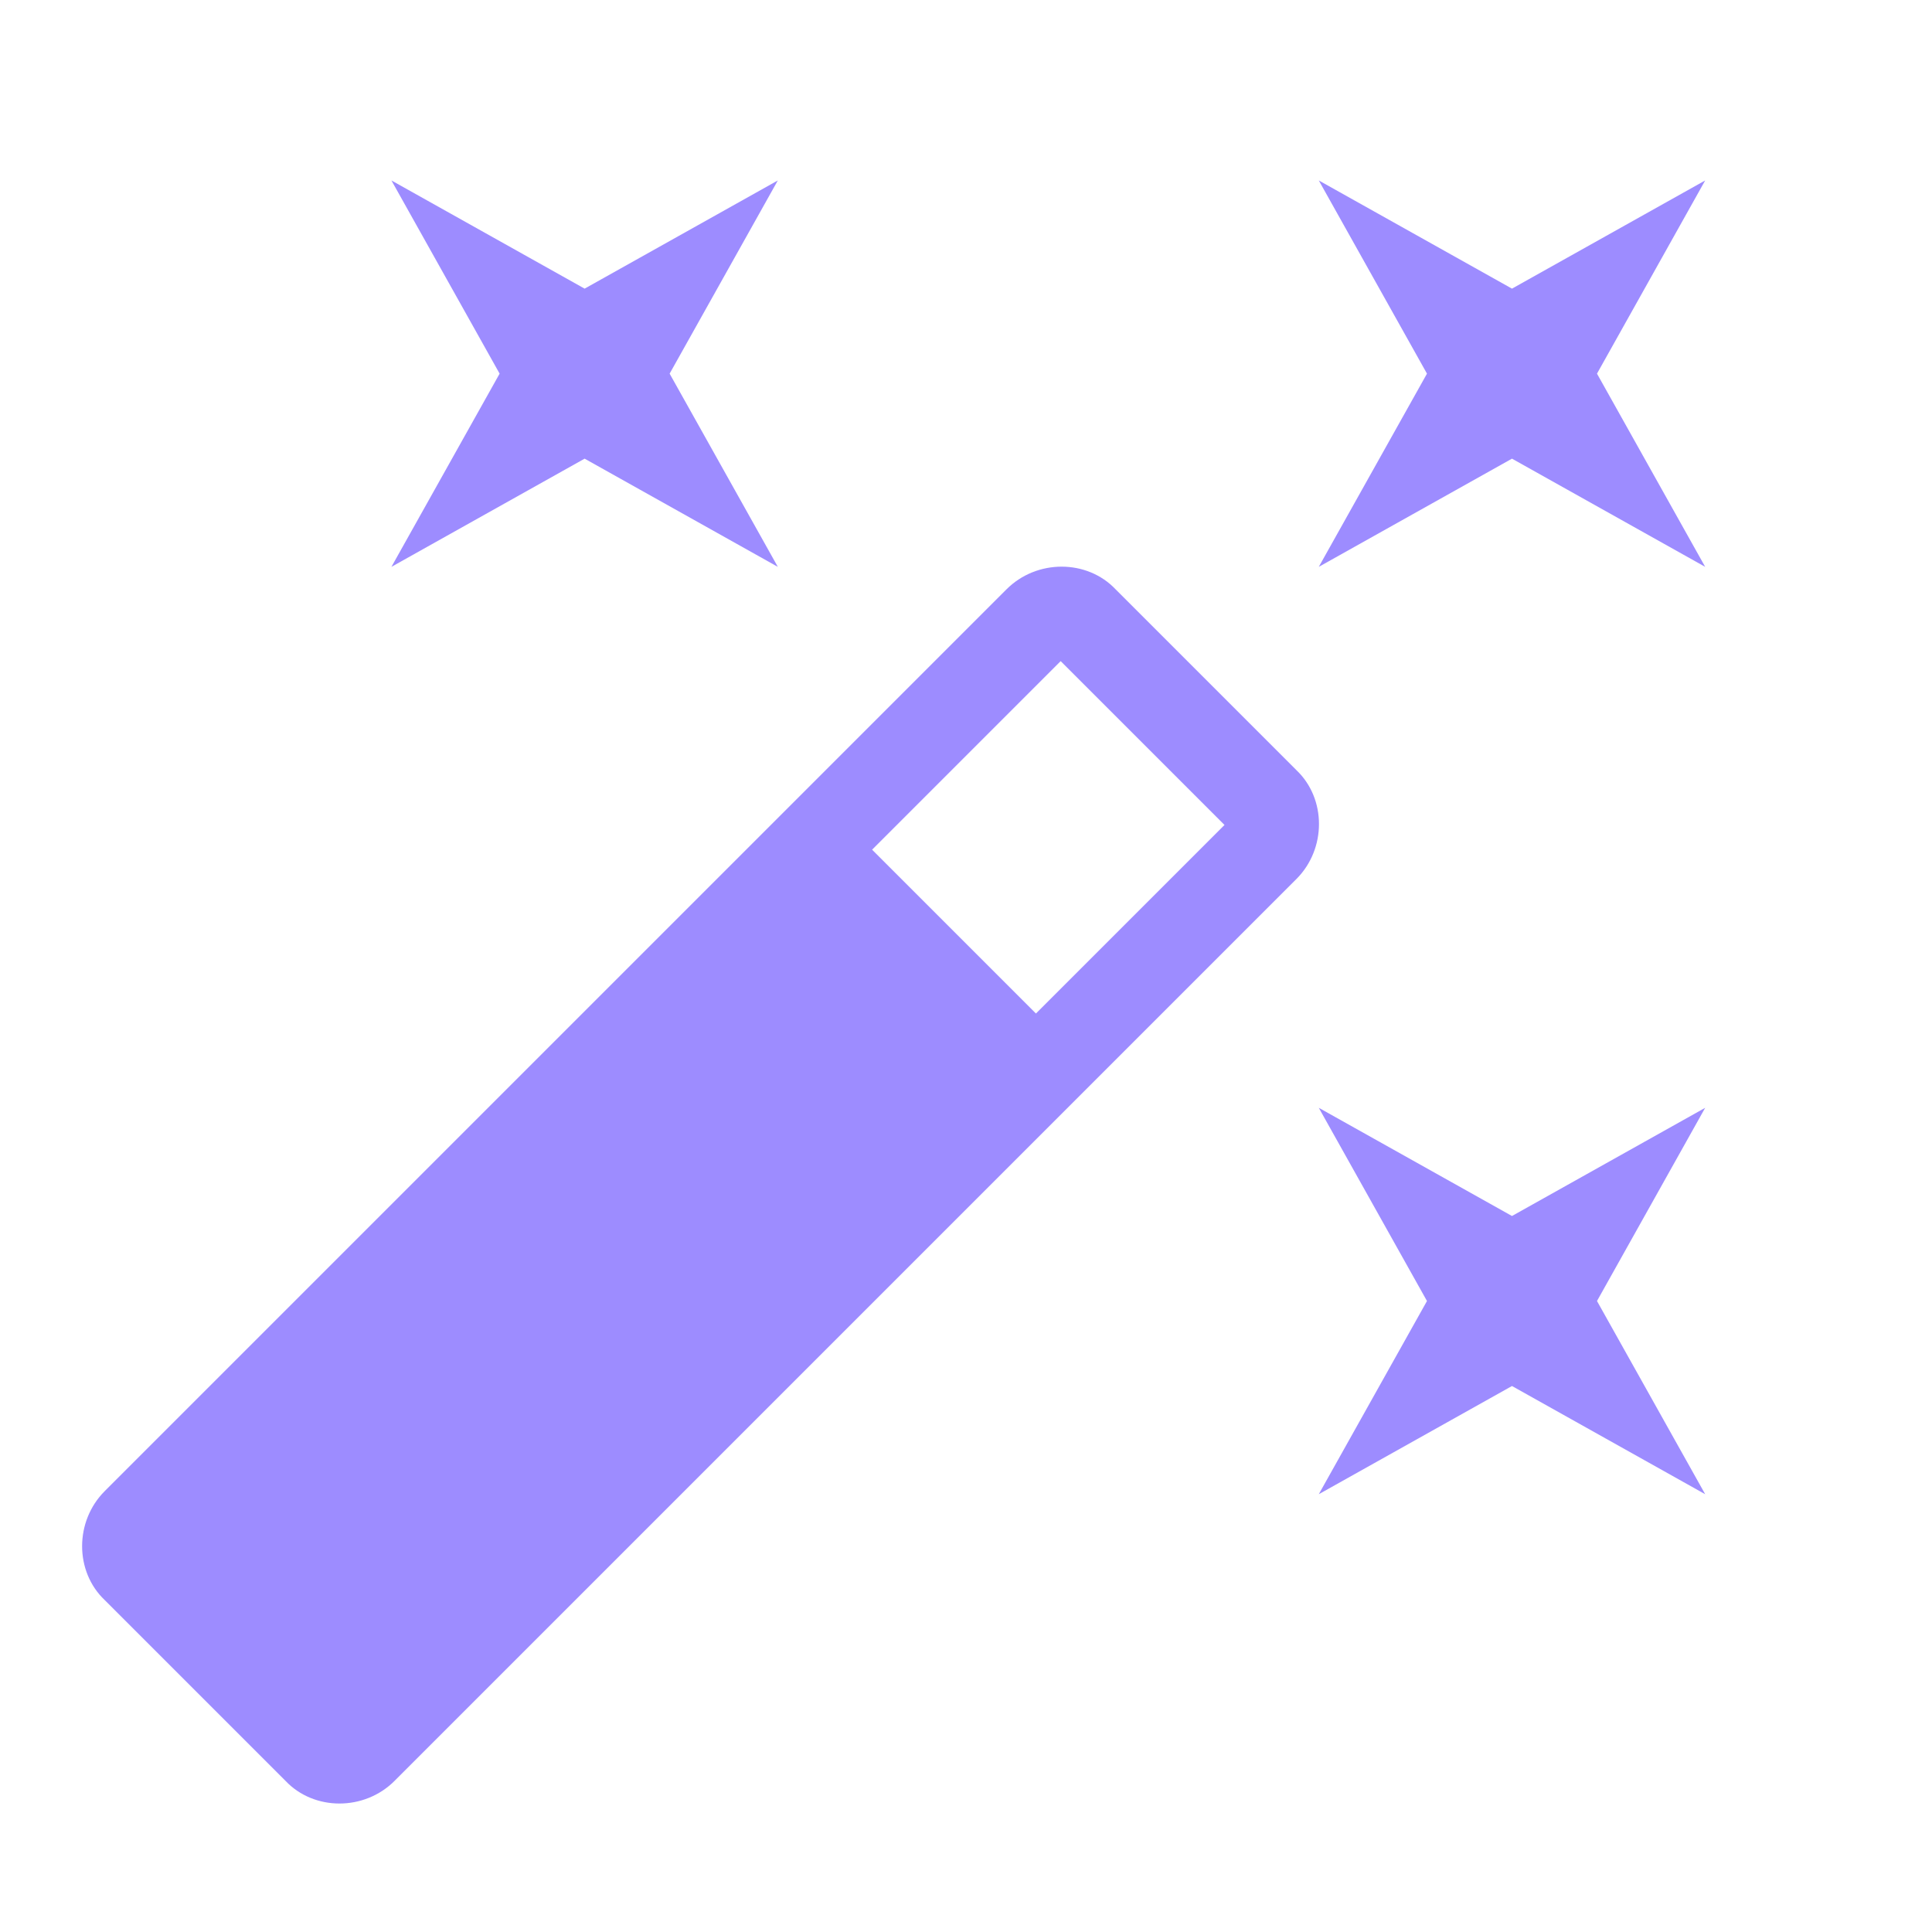 <svg width="25" height="25" viewBox="0 0 25 25" fill="none" xmlns="http://www.w3.org/2000/svg">
<path d="M7.565 5.935L5.065 7.335L6.465 4.835L5.065 2.335L7.565 3.735L10.065 2.335L8.665 4.835L10.065 7.335L7.565 5.935ZM19.565 15.735L22.065 14.335L20.665 16.835L22.065 19.335L19.565 17.935L17.065 19.335L18.465 16.835L17.065 14.335L19.565 15.735ZM22.065 2.335L20.665 4.835L22.065 7.335L19.565 5.935L17.065 7.335L18.465 4.835L17.065 2.335L19.565 3.735L22.065 2.335ZM13.405 13.115L15.845 10.675L13.725 8.555L11.285 10.995L13.405 13.115ZM14.435 7.625L16.775 9.965C17.165 10.335 17.165 10.985 16.775 11.375L5.105 23.045C4.715 23.435 4.065 23.435 3.695 23.045L1.355 20.705C0.965 20.335 0.965 19.685 1.355 19.295L13.025 7.625C13.415 7.235 14.065 7.235 14.435 7.625Z" fill="#9D8CFF"/>
</svg>
